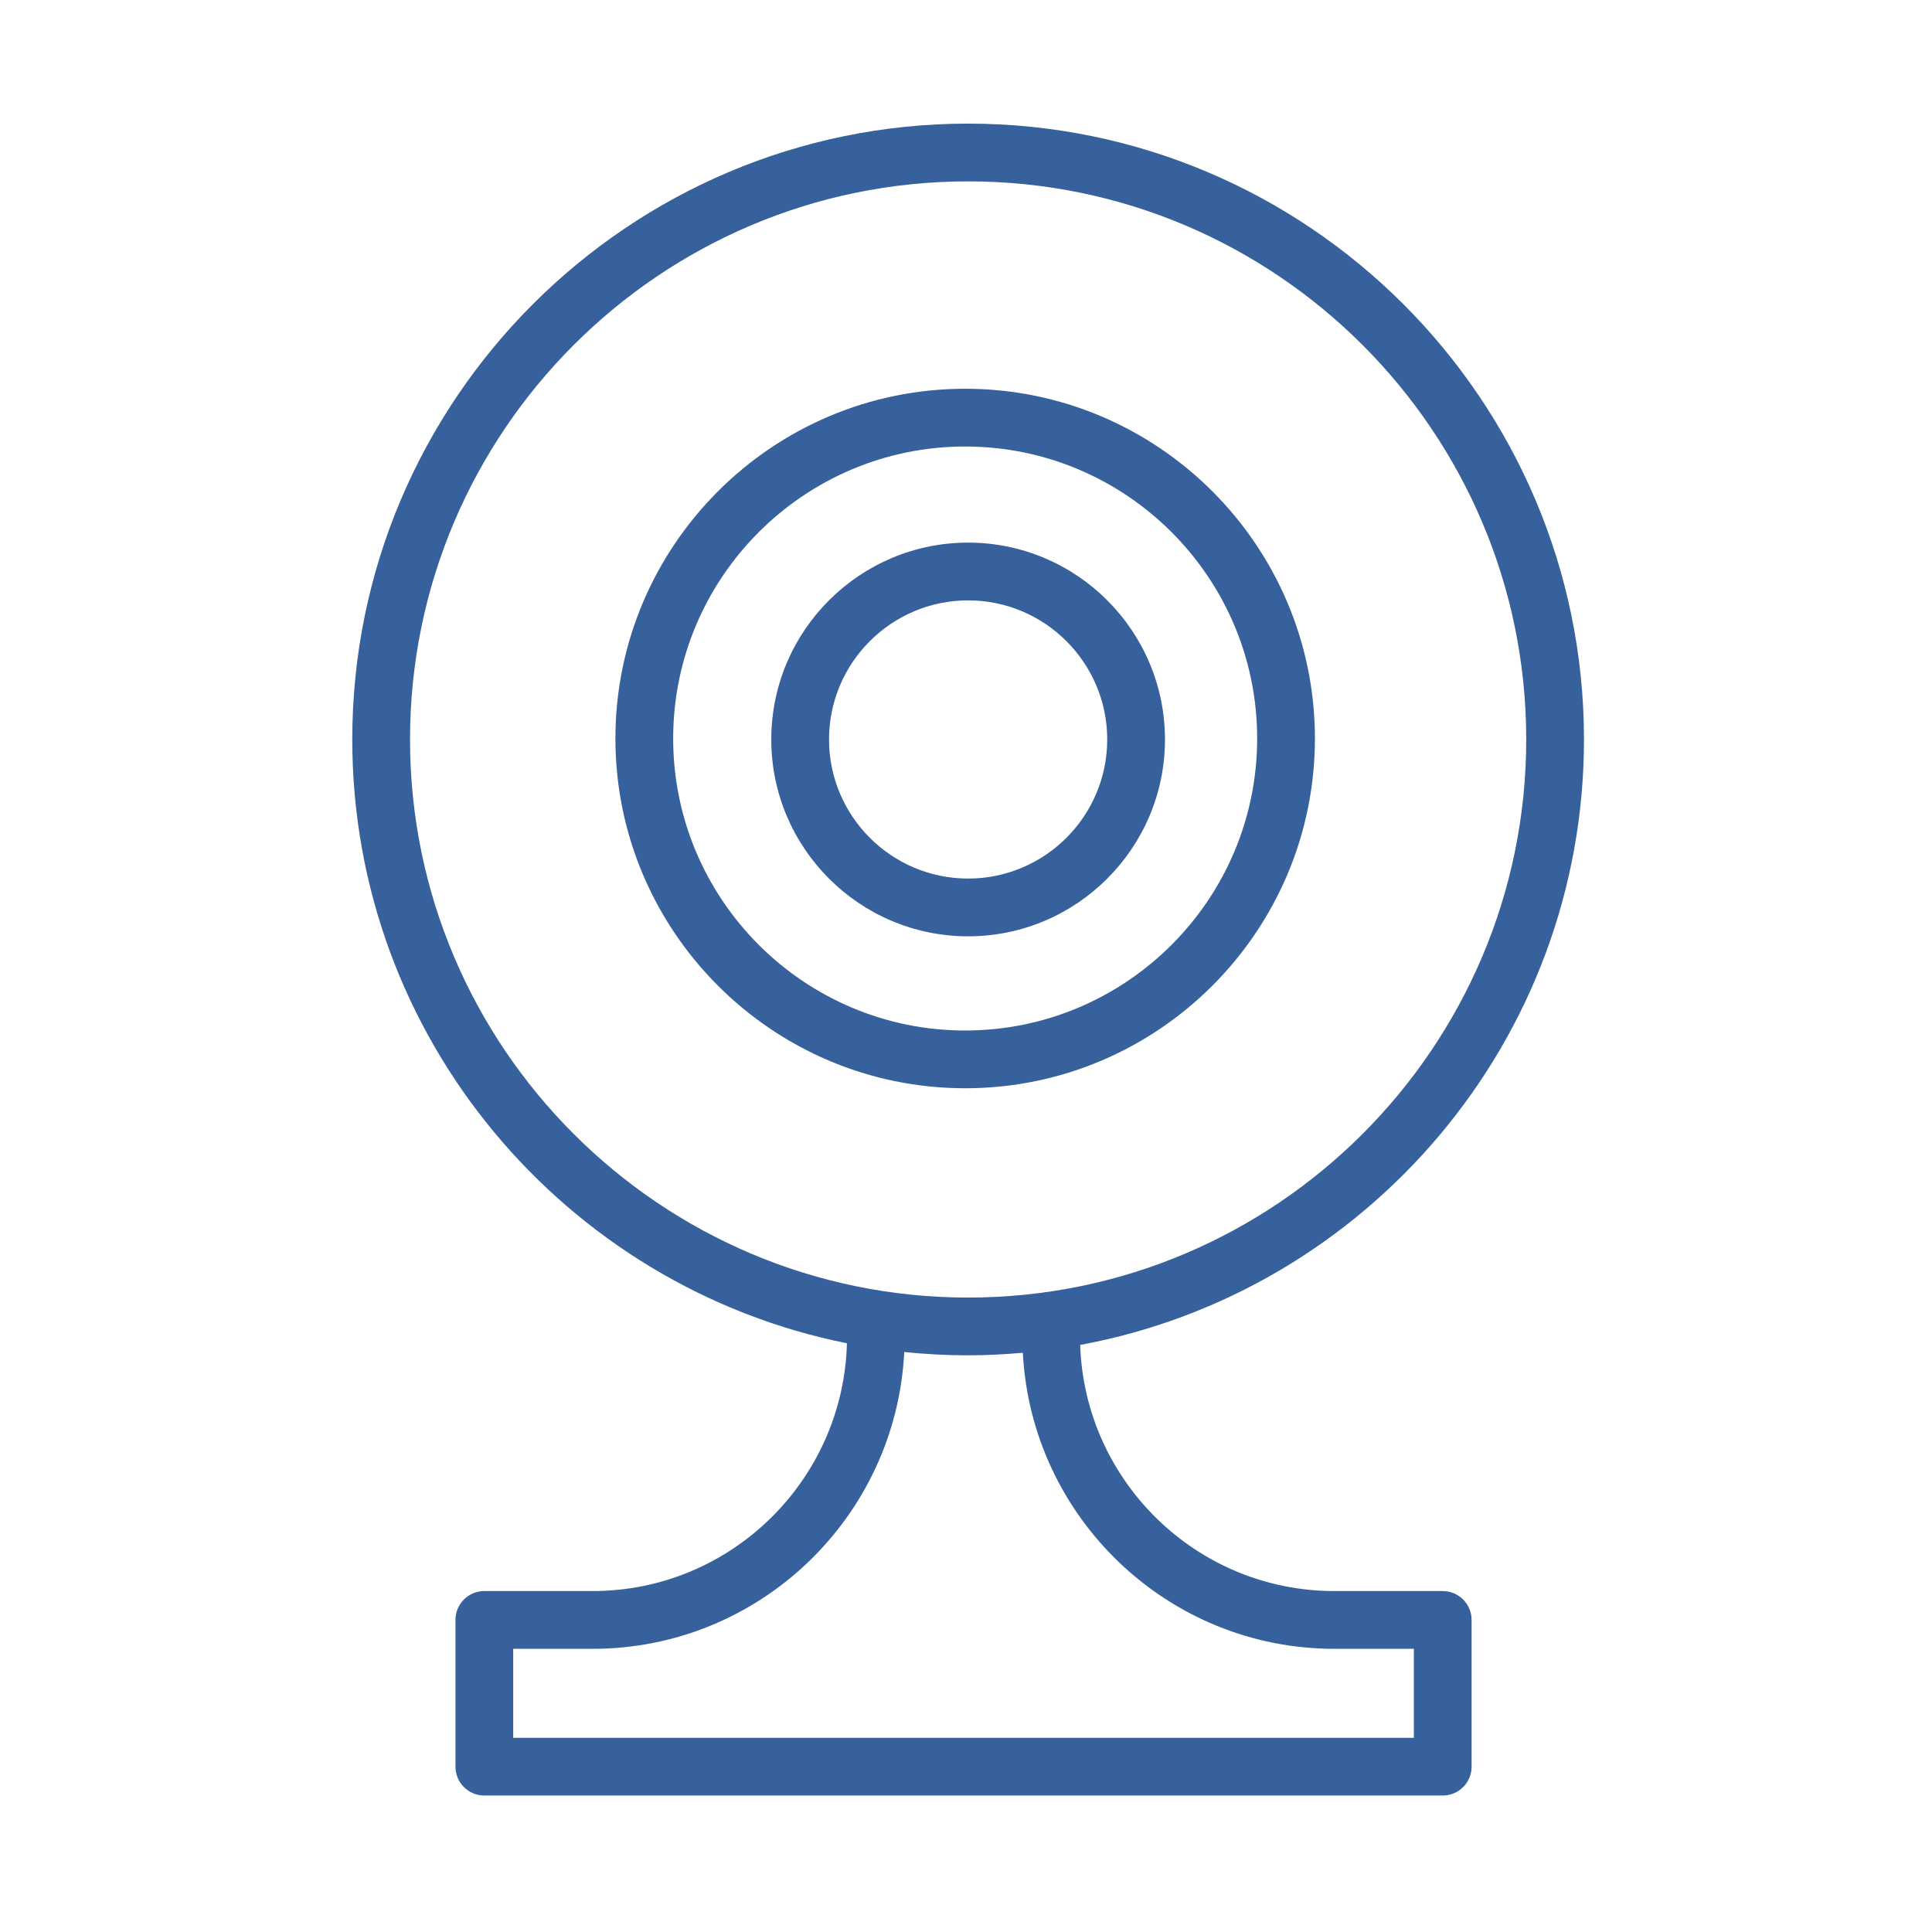 <?xml version="1.0" encoding="UTF-8"?> <!-- Generator: Adobe Illustrator 21.1.0, SVG Export Plug-In . SVG Version: 6.00 Build 0) --> <svg xmlns="http://www.w3.org/2000/svg" xmlns:xlink="http://www.w3.org/1999/xlink" id="Layer_1" x="0px" y="0px" viewBox="0 0 100.353 100.352" style="fill: #37619d; enable-background:new 0 0 100.353 100.352;" xml:space="preserve"> <g> <path d="M50.287,28.185c-5.638,0-10.225,4.587-10.225,10.225s4.587,10.225,10.225,10.225c5.638,0,10.225-4.587,10.225-10.225 S55.925,28.185,50.287,28.185z M50.287,45.635c-3.984,0-7.225-3.241-7.225-7.225s3.241-7.225,7.225-7.225 c3.983,0,7.225,3.241,7.225,7.225S54.271,45.635,50.287,45.635z"></path> <path d="M68.3,38.36c0-10.017-8.149-18.167-18.167-18.167c-10.017,0-18.167,8.15-18.167,18.167s8.15,18.167,18.167,18.167 C60.15,56.527,68.3,48.377,68.3,38.36z M50.133,53.527c-8.363,0-15.167-6.804-15.167-15.167c0-8.363,6.804-15.167,15.167-15.167 S65.3,29.997,65.3,38.36C65.3,46.723,58.496,53.527,50.133,53.527z"></path> <path d="M74.938,82.644h-5.627c-7.144,0-12.969-5.698-13.204-12.785C70.975,67.113,82.276,54.06,82.276,38.41 c0-17.639-14.351-31.989-31.989-31.989c-17.639,0-31.989,14.35-31.989,31.989c0,15.484,11.06,28.431,25.694,31.363 c-0.191,7.128-6.036,12.87-13.208,12.87h-5.626c-0.829,0-1.5,0.672-1.5,1.5v7.622c0,0.828,0.671,1.5,1.5,1.5h49.781 c0.828,0,1.5-0.672,1.5-1.5v-7.622C76.438,83.316,75.767,82.644,74.938,82.644z M21.298,38.41 c0-15.984,13.004-28.989,28.989-28.989c15.984,0,28.989,13.004,28.989,28.989c0,15.985-13.005,28.989-28.989,28.989 C34.302,67.399,21.298,54.395,21.298,38.41z M73.438,90.266H26.657v-4.622h4.126c8.674,0,15.76-6.847,16.186-15.417 c1.091,0.113,2.198,0.172,3.318,0.172c0.958,0,1.904-0.05,2.841-0.133c0.445,8.552,7.523,15.378,16.184,15.378h4.127V90.266z"></path> </g> </svg> 